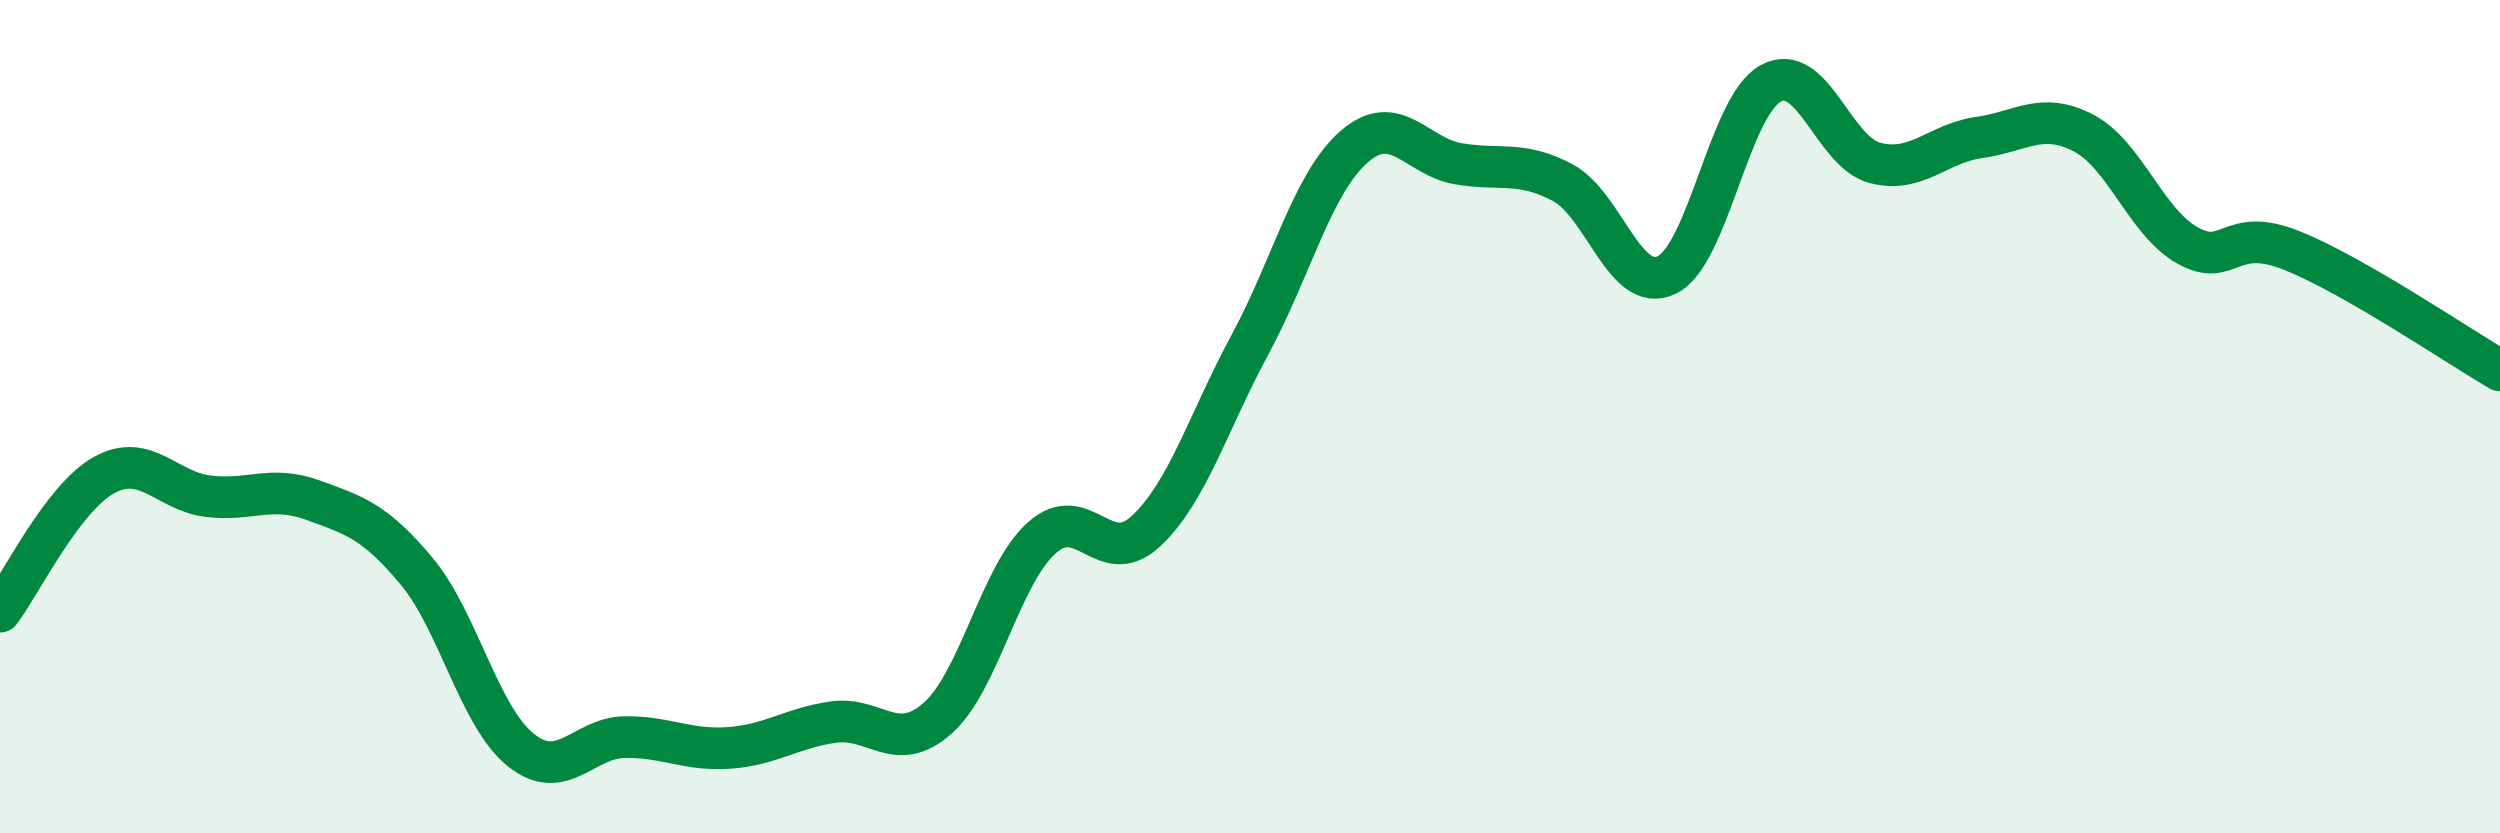 
    <svg width="60" height="20" viewBox="0 0 60 20" xmlns="http://www.w3.org/2000/svg">
      <path
        d="M 0,14.68 C 0.5,14.02 1.5,11.95 2.5,11.4 C 3.5,10.85 4,11.79 5,11.91 C 6,12.03 6.5,11.64 7.5,12 C 8.5,12.36 9,12.51 10,13.71 C 11,14.91 11.5,17.2 12.5,18 C 13.5,18.8 14,17.7 15,17.69 C 16,17.68 16.5,18.02 17.5,17.95 C 18.5,17.88 19,17.47 20,17.33 C 21,17.19 21.5,18.12 22.5,17.24 C 23.5,16.36 24,13.81 25,12.91 C 26,12.01 26.5,13.68 27.5,12.75 C 28.5,11.82 29,10.12 30,8.27 C 31,6.42 31.5,4.39 32.5,3.52 C 33.5,2.65 34,3.76 35,3.93 C 36,4.1 36.5,3.85 37.5,4.38 C 38.5,4.91 39,7.08 40,6.6 C 41,6.12 41.5,2.54 42.5,2 C 43.5,1.46 44,3.65 45,3.91 C 46,4.17 46.5,3.44 47.5,3.3 C 48.5,3.16 49,2.67 50,3.19 C 51,3.71 51.5,5.33 52.5,5.89 C 53.5,6.45 53.5,5.41 55,6.01 C 56.5,6.61 59,8.31 60,8.89L60 20L0 20Z"
        fill="#008740"
        opacity="0.1"
        stroke-linecap="round"
        stroke-linejoin="round"
      />
      <path
        d="M 0,14.68 C 0.5,14.02 1.5,11.95 2.5,11.4 C 3.5,10.85 4,11.79 5,11.91 C 6,12.03 6.5,11.64 7.5,12 C 8.5,12.36 9,12.51 10,13.71 C 11,14.91 11.5,17.2 12.5,18 C 13.5,18.8 14,17.7 15,17.69 C 16,17.68 16.5,18.02 17.5,17.95 C 18.5,17.88 19,17.47 20,17.33 C 21,17.19 21.5,18.12 22.5,17.24 C 23.5,16.36 24,13.81 25,12.91 C 26,12.01 26.5,13.68 27.5,12.75 C 28.5,11.82 29,10.12 30,8.27 C 31,6.42 31.5,4.39 32.5,3.52 C 33.5,2.65 34,3.76 35,3.93 C 36,4.1 36.5,3.85 37.5,4.38 C 38.5,4.91 39,7.08 40,6.6 C 41,6.12 41.5,2.54 42.5,2 C 43.5,1.46 44,3.65 45,3.91 C 46,4.17 46.5,3.44 47.5,3.3 C 48.5,3.16 49,2.67 50,3.19 C 51,3.71 51.5,5.33 52.5,5.89 C 53.5,6.45 53.5,5.41 55,6.01 C 56.5,6.61 59,8.31 60,8.89"
        stroke="#008740"
        stroke-width="1"
        fill="none"
        stroke-linecap="round"
        stroke-linejoin="round"
      />
    </svg>
  